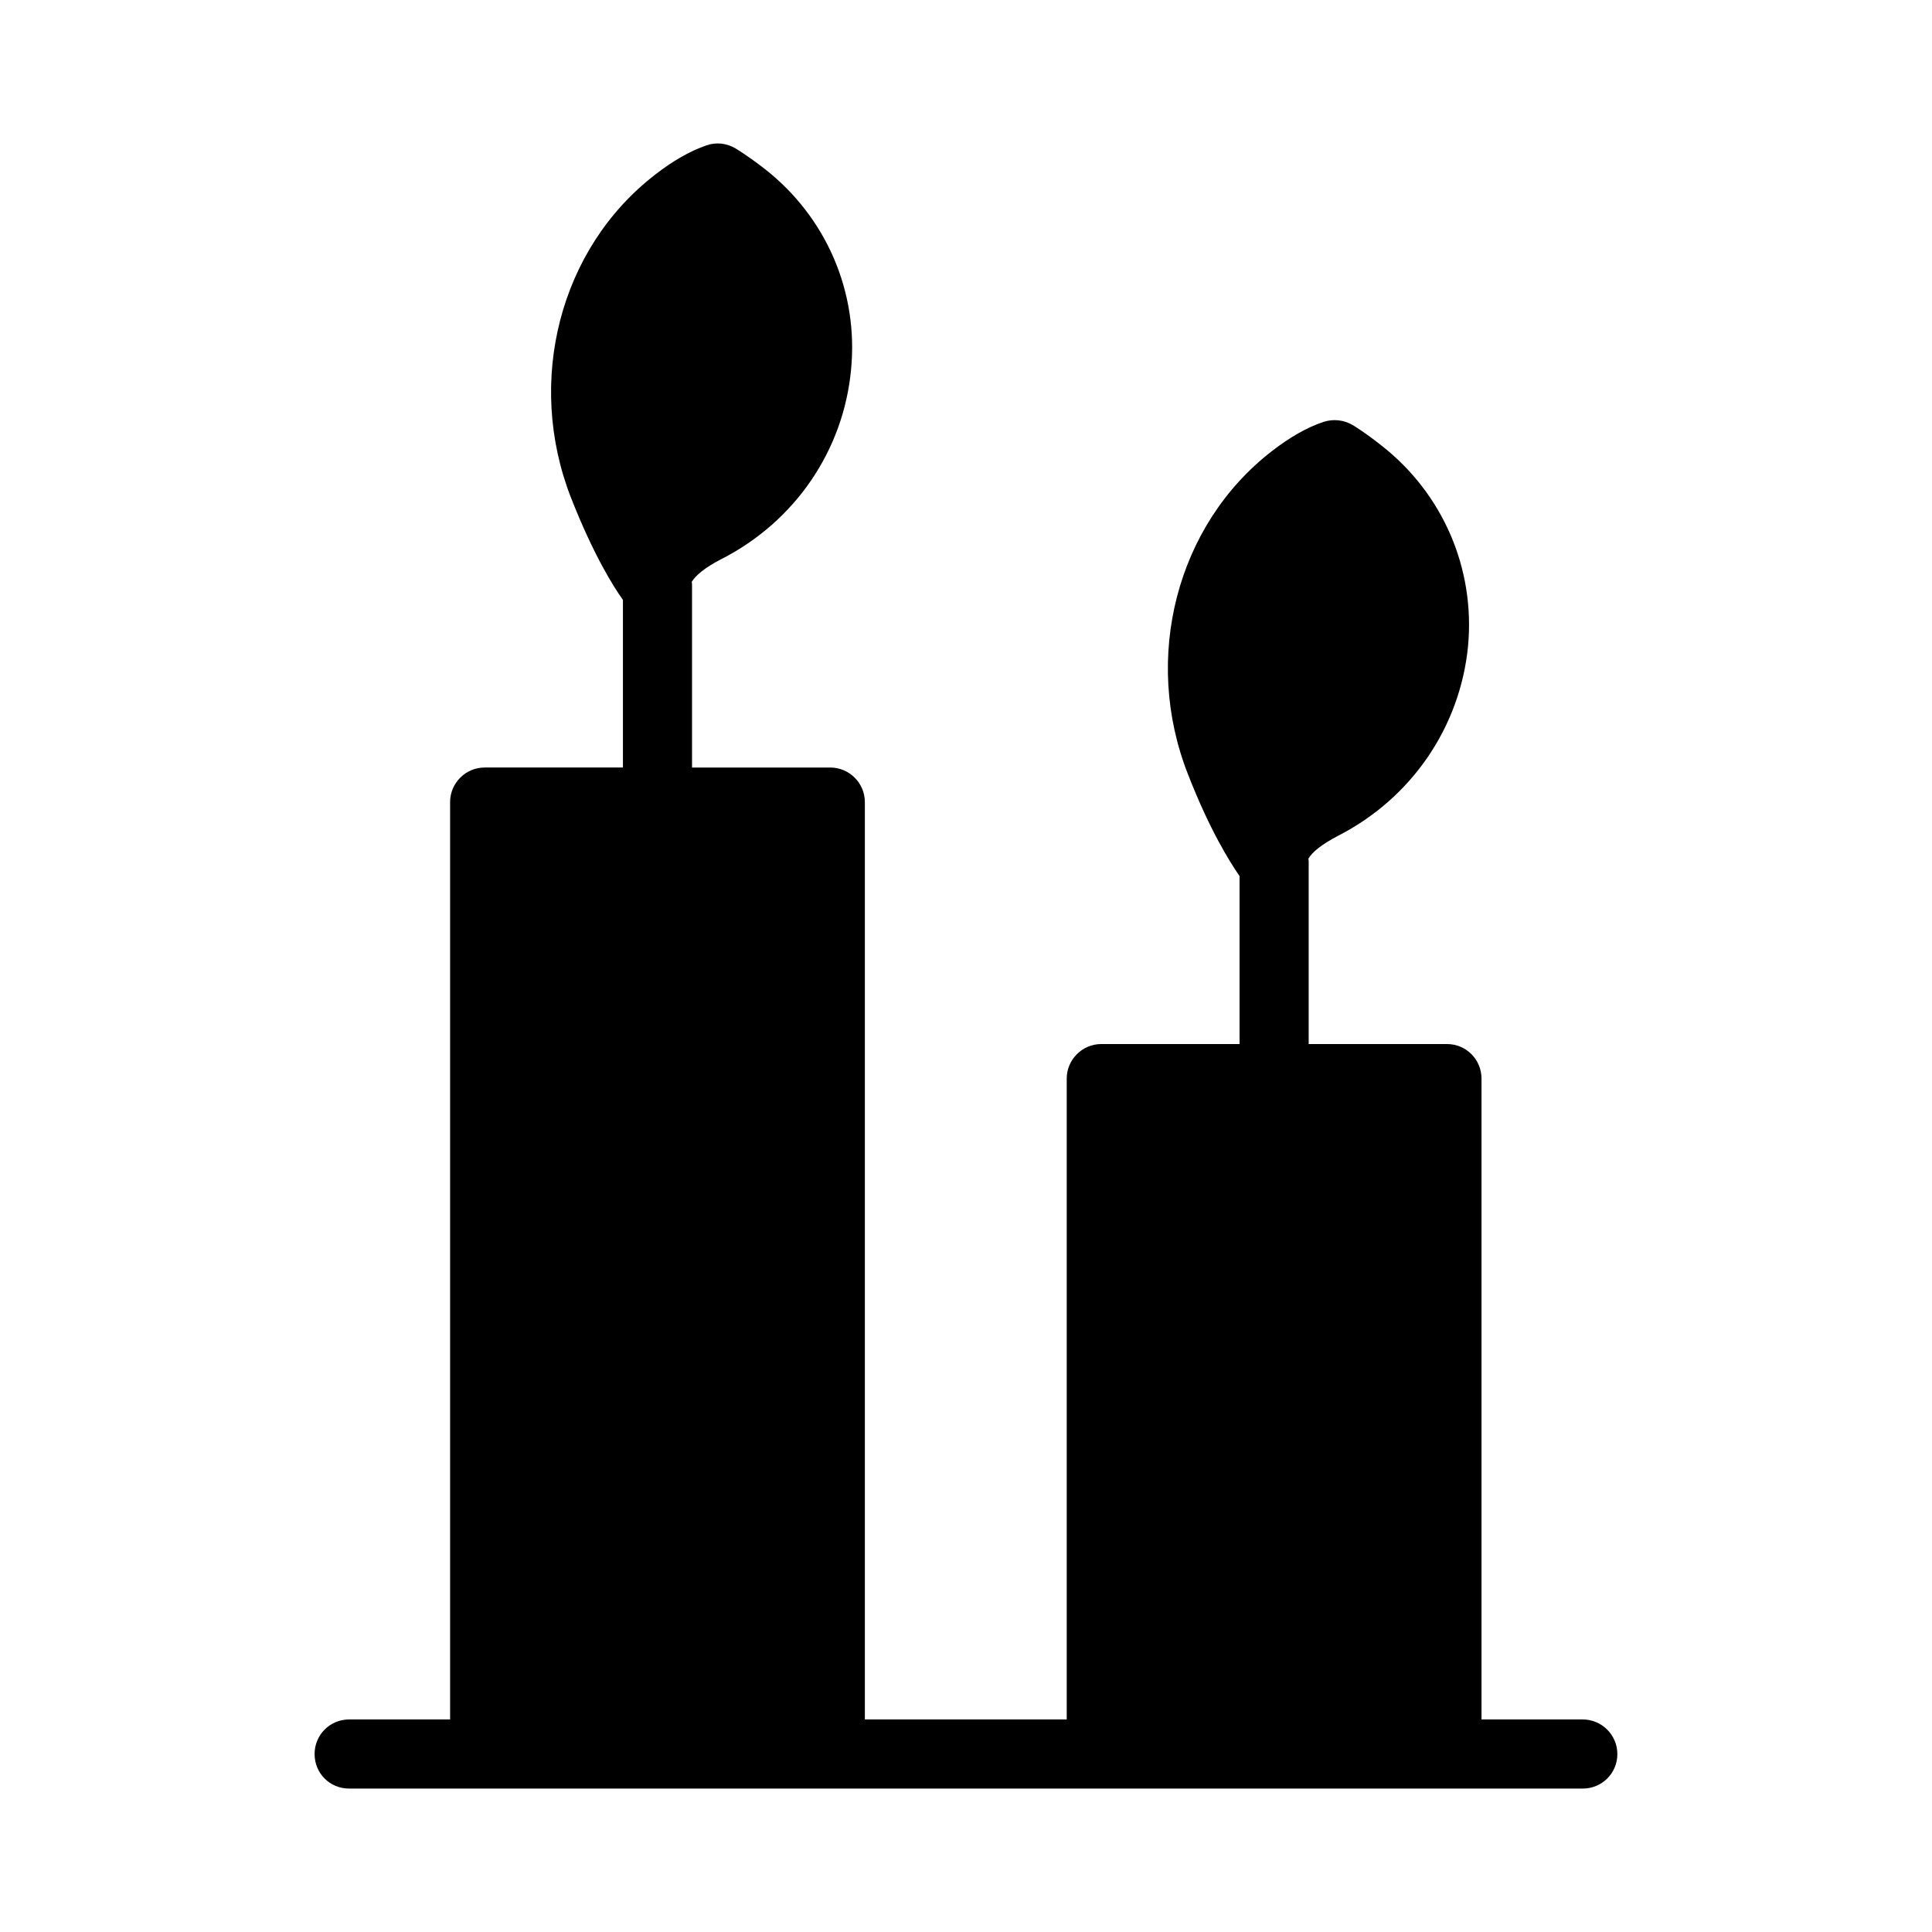 <?xml version="1.0" encoding="UTF-8"?>
<!-- Uploaded to: ICON Repo, www.svgrepo.com, Generator: ICON Repo Mixer Tools -->
<svg fill="#000000" width="800px" height="800px" version="1.1" viewBox="144 144 512 512" xmlns="http://www.w3.org/2000/svg">
 <path d="m572.62 608.83c0 5.129-4.121 9.16-9.16 9.16h-326.93c-5.129 0-9.16-4.031-9.16-9.16 0-5.039 4.031-9.16 9.16-9.16h26.75v-243.11c0-5.039 4.121-9.16 9.16-9.16h36.641v-44.426c-2.566-3.574-7.879-12.09-13.742-27.023-12.09-30.871-3.023-66.137 22.258-85.648 4.672-3.664 9.344-6.32 13.648-7.785 2.566-0.914 5.402-0.551 7.695 0.824 0 0 3.113 1.832 7.695 5.402 16.305 12.734 24.914 32.609 22.902 53.219-2.016 21.434-14.84 40.215-34.352 50.199-4.488 2.289-6.871 4.398-7.879 6.047 0.09 0.273 0.09 0.641 0.09 1.008v48.184h36.641c5.039 0 9.16 4.121 9.16 9.16v243.11h53.496v-169.83c0-5.039 4.121-9.16 9.16-9.16h36.641v-44.516c-2.473-3.574-7.879-12.09-13.648-26.93-12.184-30.871-3.023-66.137 22.168-85.648 4.856-3.758 9.344-6.32 13.742-7.785 2.566-0.824 5.312-0.551 7.695 0.824 0 0 3.113 1.832 7.602 5.402 16.305 12.734 24.914 32.609 22.992 53.219-2.106 21.434-14.93 40.215-34.352 50.199-4.582 2.383-7.055 4.488-7.969 6.137 0.09 0.273 0.09 0.641 0.09 0.914v48.184h36.641c5.129 0 9.16 4.121 9.16 9.16v169.83h26.84c5.039 0.004 9.16 4.125 9.16 9.164z"/>
</svg>